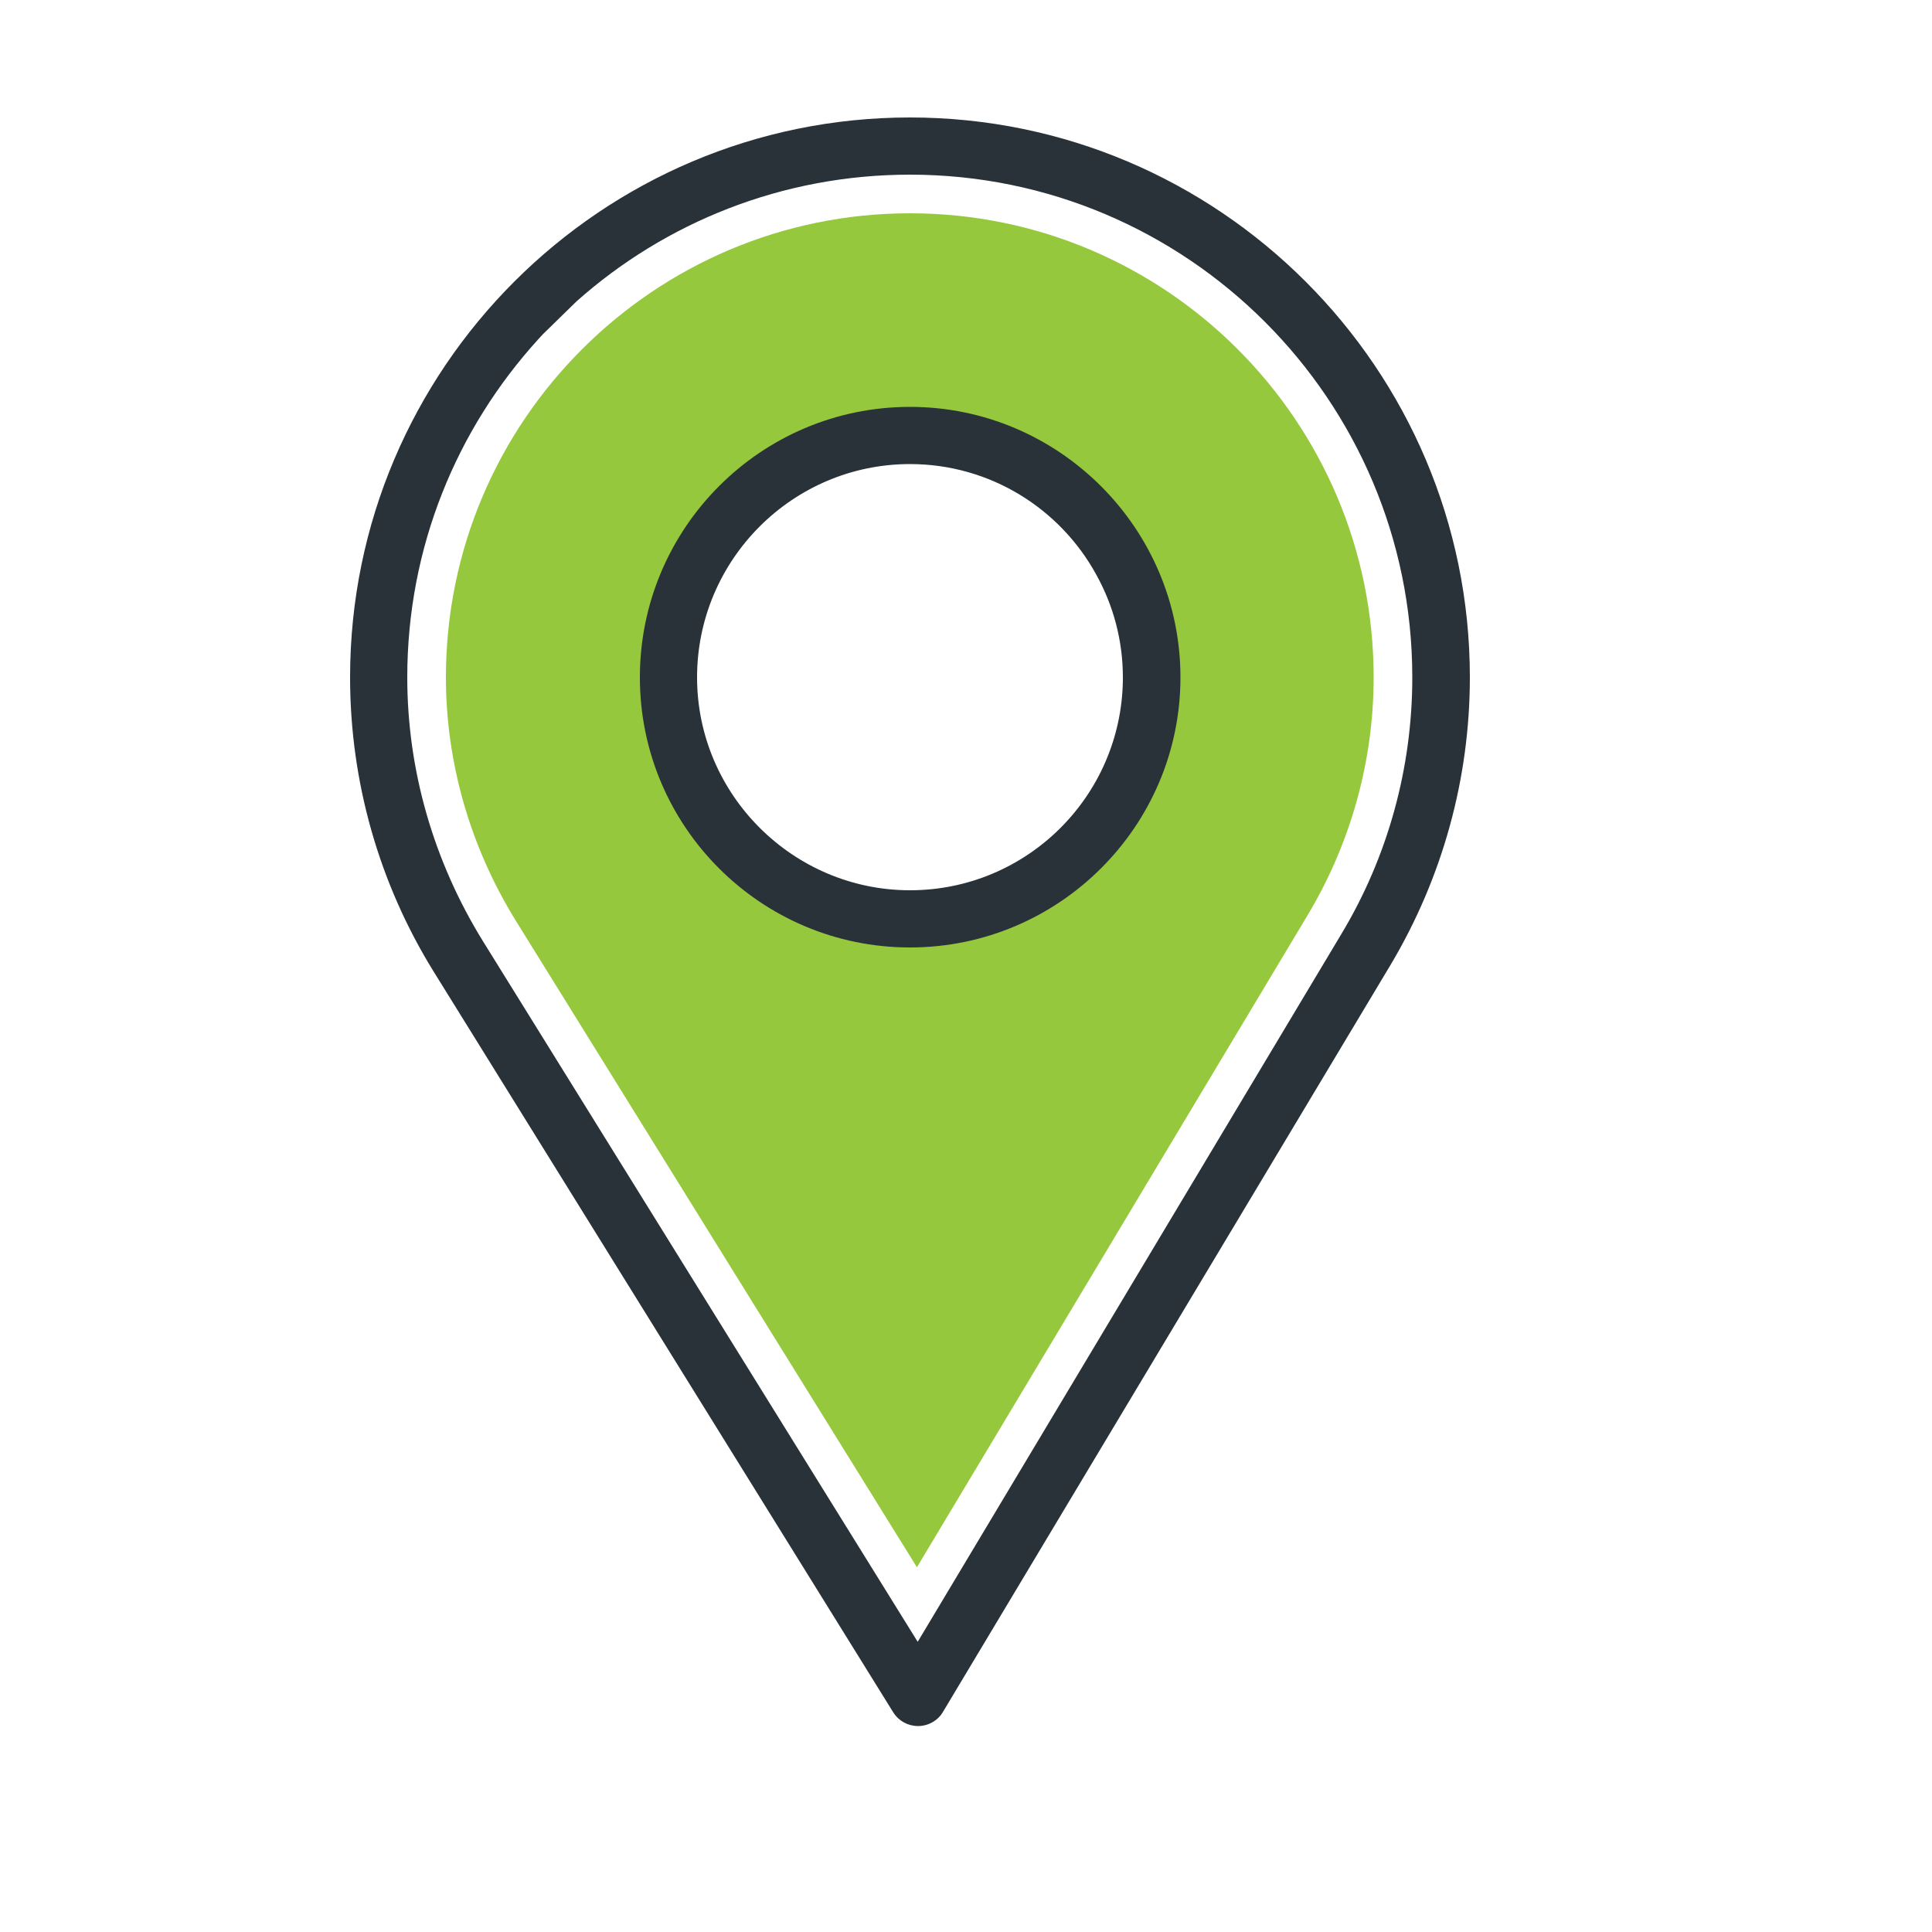 <?xml version="1.0" encoding="UTF-8"?>
<svg id="Layer_1" data-name="Layer 1" xmlns="http://www.w3.org/2000/svg" viewBox="0 0 50 50">
  <defs>
    <style>
      .cls-1 {
        fill: #283238;
      }

      .cls-1, .cls-2 {
        stroke-width: 0px;
      }

      .cls-2 {
        fill: #95c83d;
      }
    </style>
  </defs>
  <path class="cls-2" d="m23.55,5.52c-6.62,0-12.01,5.38-12.01,12.01,0,2.21.63,4.39,1.81,6.3l10.38,16.73,10.12-16.89c1.11-1.86,1.7-3.98,1.7-6.14,0-6.63-5.38-12.01-12-12.01Zm0,18.62c-3.65,0-6.61-2.97-6.61-6.61s2.96-6.61,6.61-6.61,6.61,2.97,6.61,6.61-2.97,6.61-6.61,6.61Z"/>
  <path class="cls-1" d="m23.55,3.04c-7.99,0-14.49,6.5-14.49,14.49,0,2.7.75,5.33,2.16,7.61l11.9,19.18c.14.22.38.35.64.35s.51-.14.64-.36l11.6-19.36c1.33-2.24,2.04-4.8,2.04-7.42,0-7.99-6.5-14.49-14.49-14.49Zm11.16,21.14l-10.96,18.31-11.25-18.13c-1.28-2.07-1.96-4.43-1.96-6.83,0-3.37,1.28-6.43,3.39-8.75.04-.04.08-.09.12-.13l.87-.85c2.29-2.04,5.32-3.28,8.63-3.28,7.17,0,13,5.83,13,13.01,0,2.34-.63,4.64-1.84,6.65Z"/>
  <path class="cls-1" d="m23.55,10.53c-3.86,0-6.99,3.14-6.99,7s3.13,6.99,6.99,6.99,7-3.14,7-6.99-3.14-7-7-7Zm5.51,7v.07c-.04,3.01-2.49,5.44-5.51,5.44s-5.51-2.47-5.51-5.51,2.47-5.52,5.51-5.52c2.08,0,3.89,1.16,4.82,2.86.44.79.69,1.7.69,2.66Z"/>
</svg>
